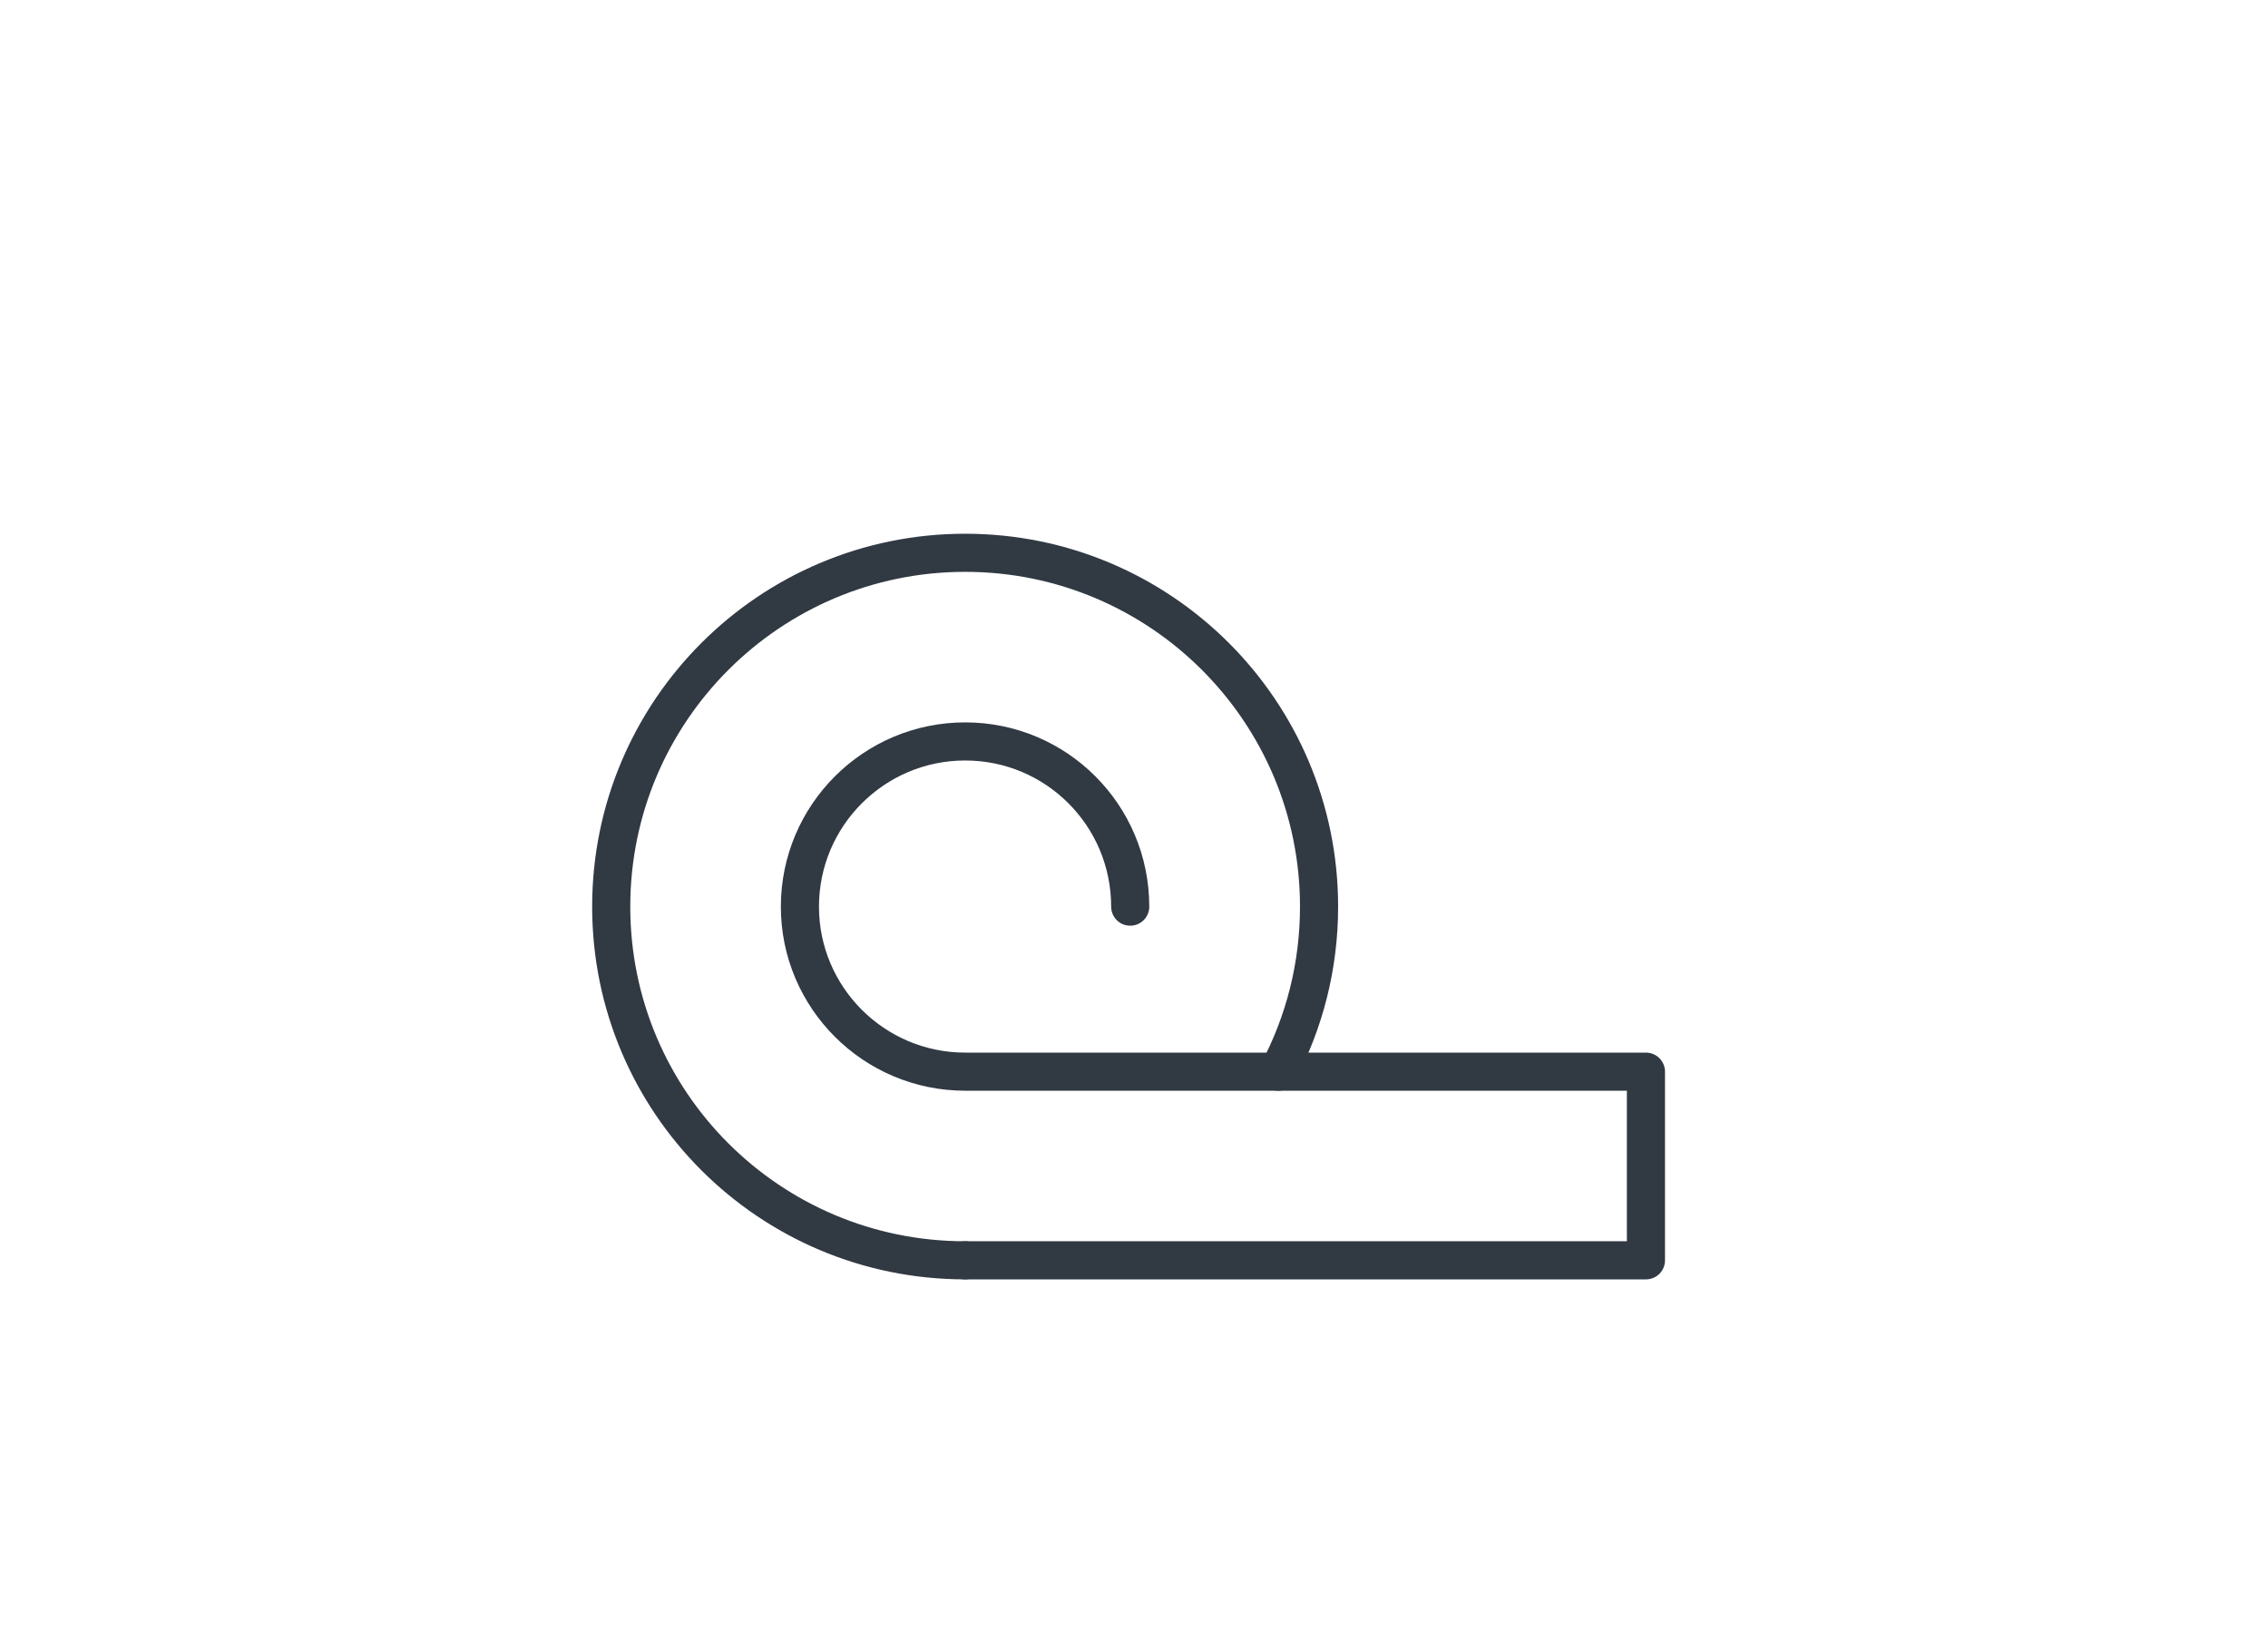 <svg width="119" height="86" viewBox="0 0 119 86" fill="none" xmlns="http://www.w3.org/2000/svg">
<g id="rolled 1" clip-path="url(#clip0_6161_16360)">
<g id="Group">
<path id="Vector" d="M67.07 56.24C68.44 53.65 69.21 50.7 69.21 47.58C69.21 37.32 60.89 29.01 50.64 29.01C40.39 29.01 32.07 37.32 32.07 47.58C32.07 57.84 40.38 66.14 50.64 66.14" stroke="#313943" stroke-width="2" stroke-linecap="round" stroke-linejoin="round"/>
<path id="Vector_2" d="M50.641 66.14H86.361V56.24H50.641C45.861 56.24 41.971 52.36 41.971 47.58C41.971 42.8 45.851 38.91 50.641 38.91C55.431 38.91 59.301 42.79 59.301 47.58" stroke="#313943" stroke-width="2" stroke-linecap="round" stroke-linejoin="round"/>
</g>
</g>
<defs>
<clipPath id="clip0_6161_16360">
<rect width="118.43" height="85.47" fill="white"/>
</clipPath>
</defs>
</svg>

